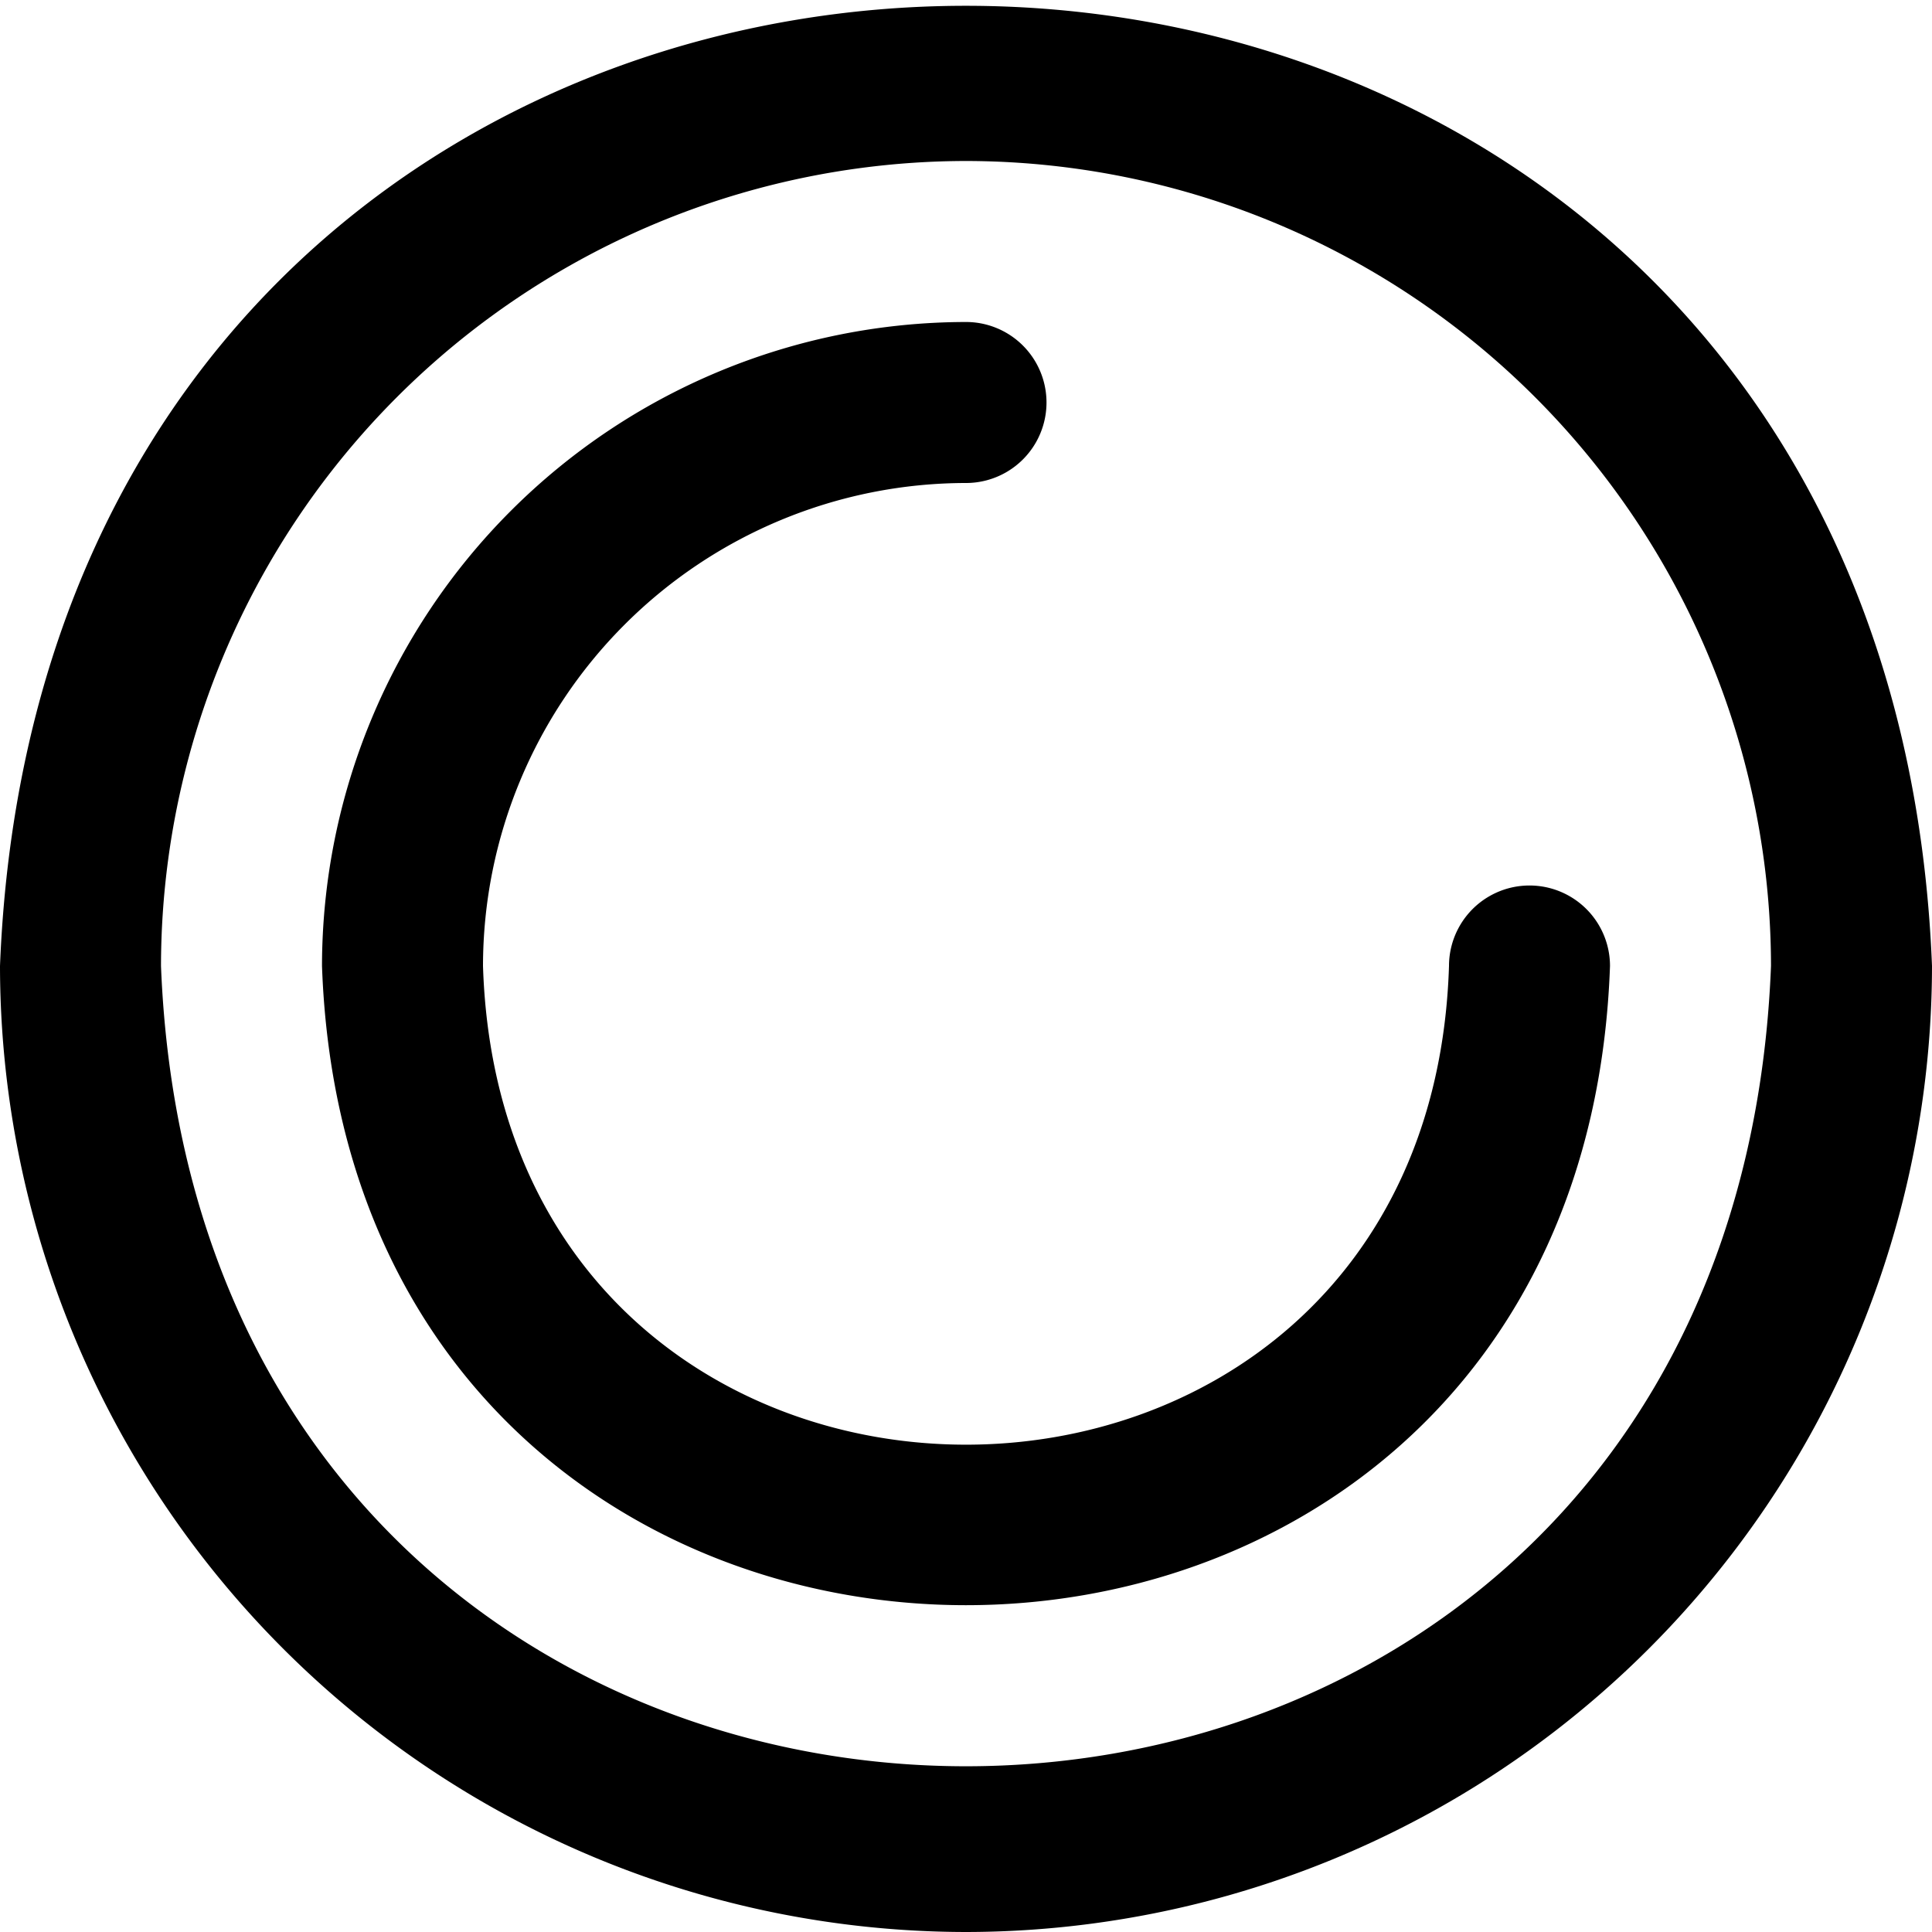 <?xml version="1.0" encoding="UTF-8"?>
<svg xmlns="http://www.w3.org/2000/svg" id="Layer_1" data-name="Layer 1" viewBox="0 0 24 24" width="512" height="512"><path d="M12,24A12.013,12.013,0,0,1,0,12C.63-3.908,23.373-3.9,24,12A12.013,12.013,0,0,1,12,24ZM12,2A10.011,10.011,0,0,0,2,12c.525,13.257,19.477,13.253,20,0A10.011,10.011,0,0,0,12,2Zm8,10a1,1,0,0,0-2,0c-.251,7.929-11.749,7.928-12,0a6.006,6.006,0,0,1,6-6,1,1,0,0,0,0-2,8.009,8.009,0,0,0-8,8C4.376,22.588,19.626,22.586,20,12Z"/></svg>
